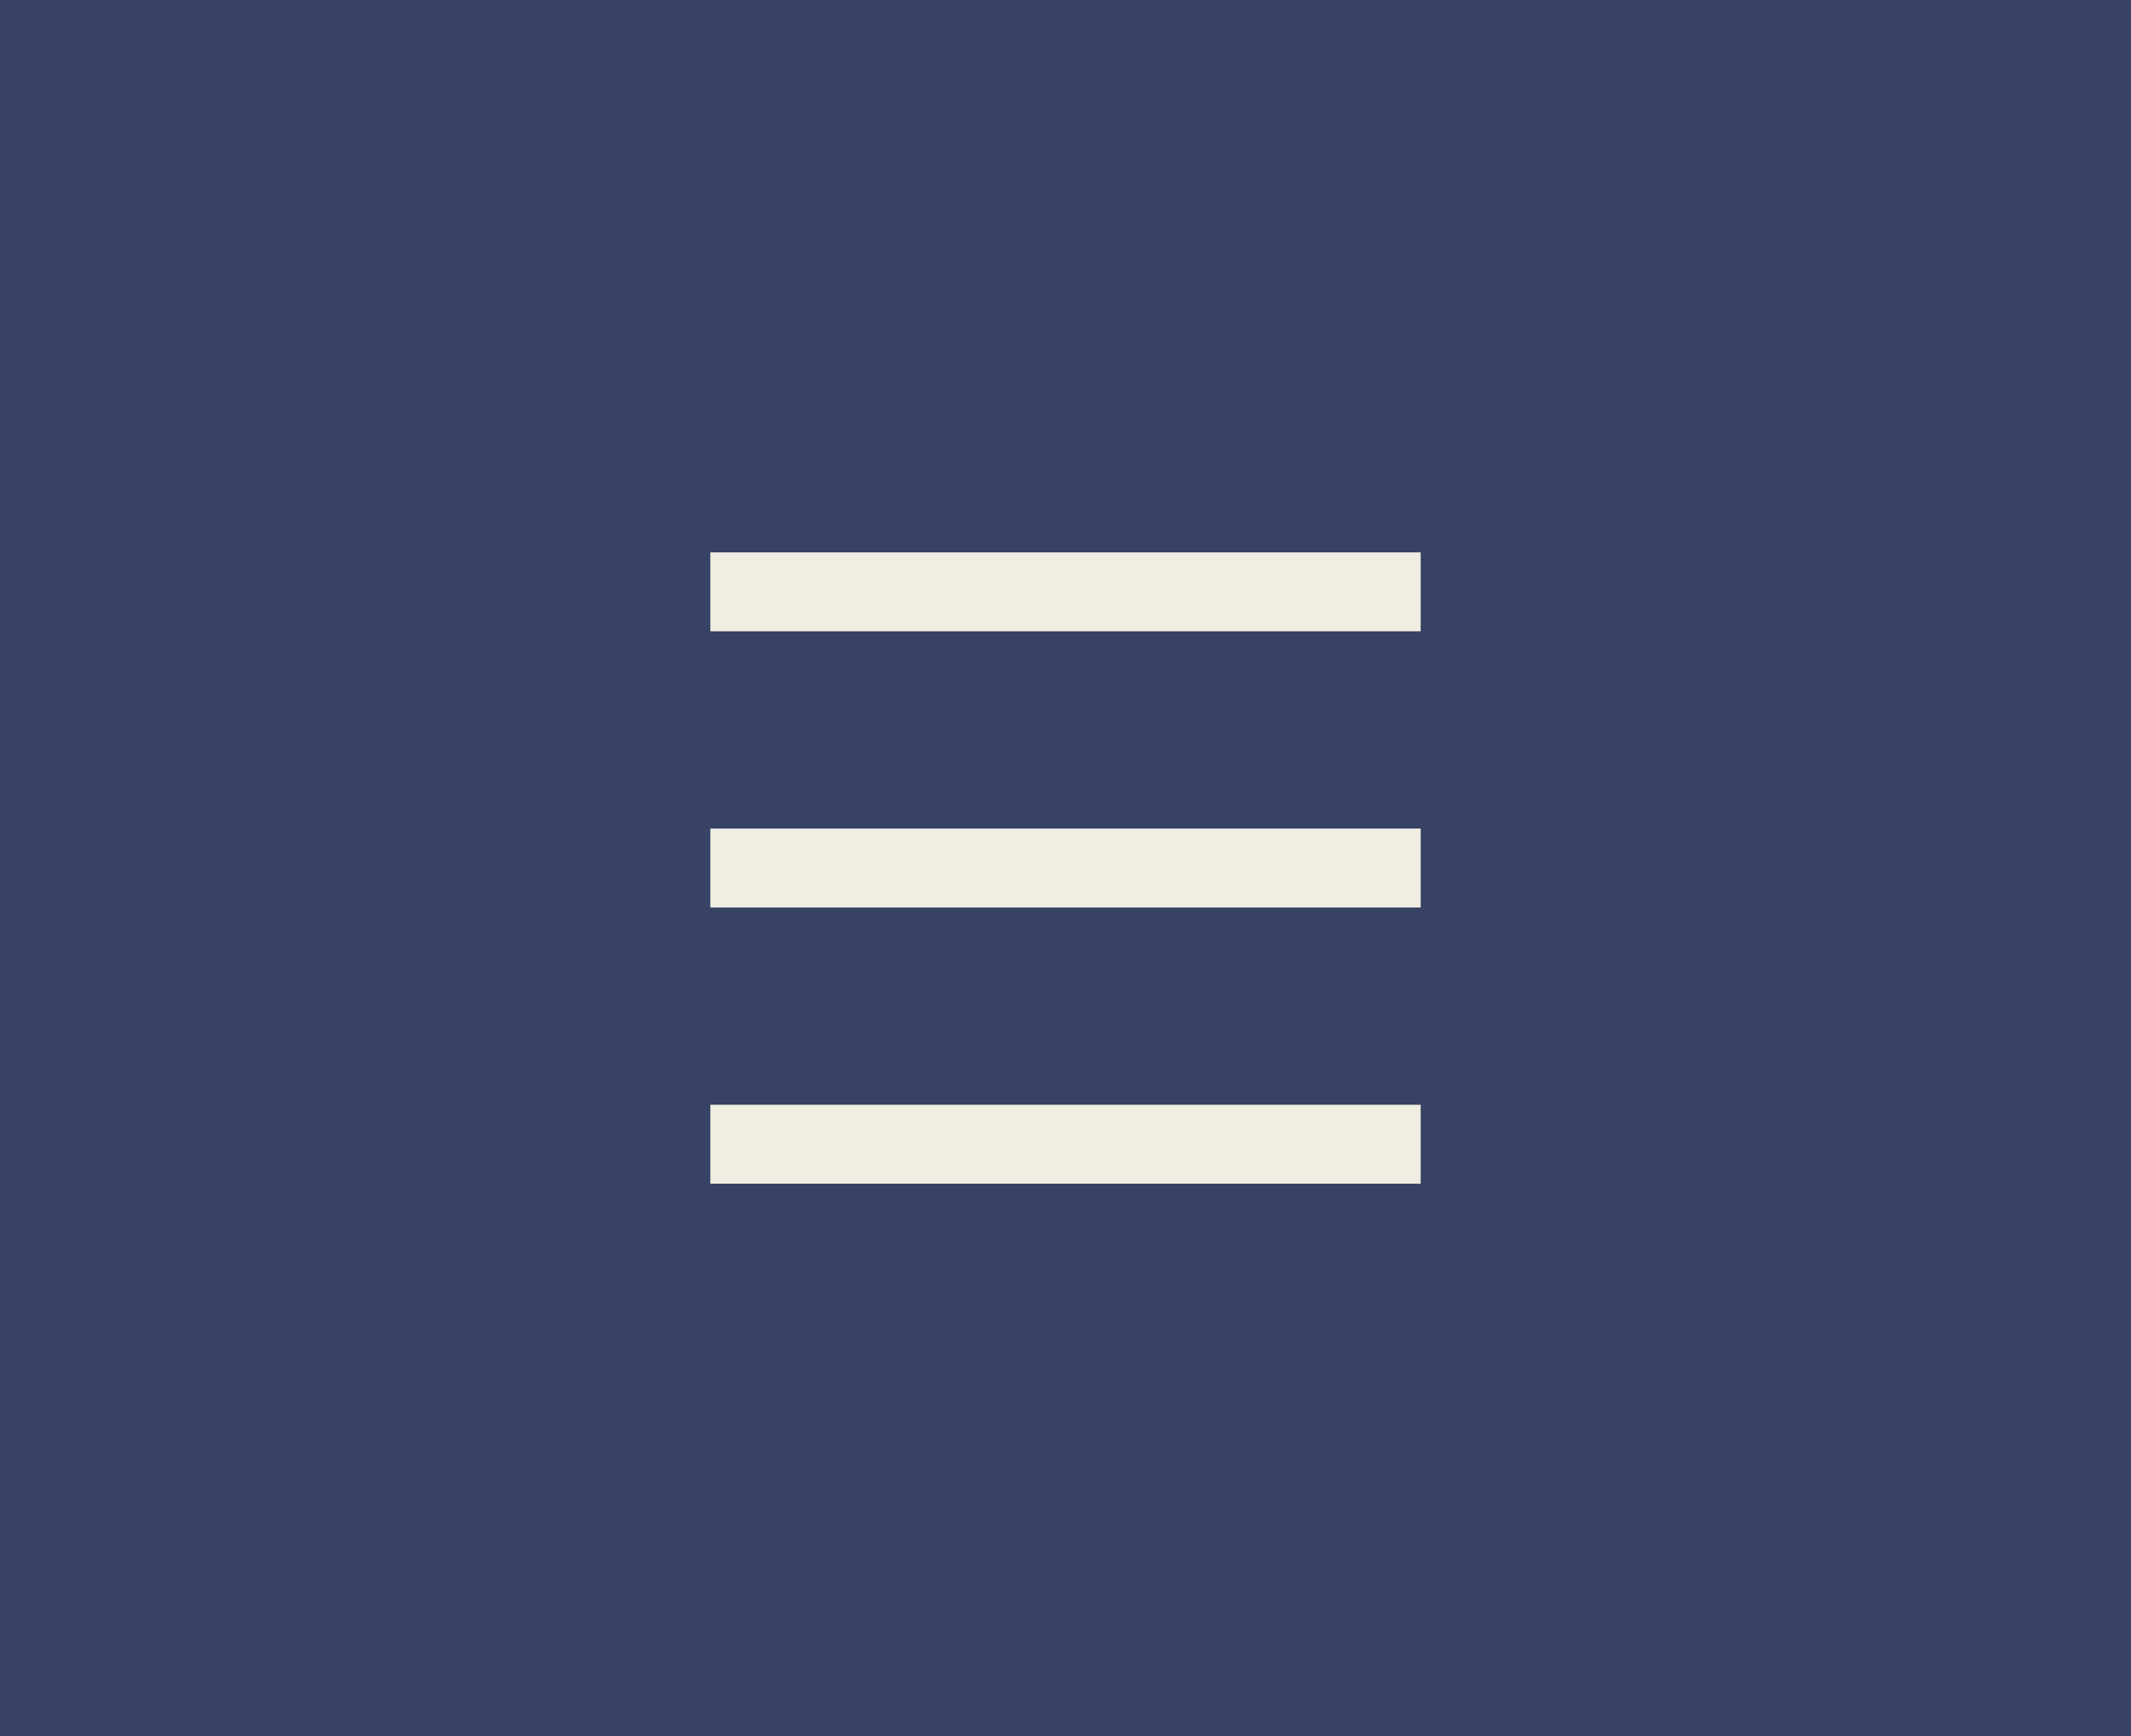 <svg width="54" height="44" viewBox="0 0 54 44" fill="none" xmlns="http://www.w3.org/2000/svg">
<rect x="0" y="0" width="54" height="44" fill="#808080" stroke="none"/>
<rect width="54" height="44" fill="#25325E" fill-opacity="0.8"/>
<g clip-path="url(#clip0_72_1052)">
<path d="M18 14H36V16H18V14ZM18 21H36V23H18V21ZM18 28H36V30H18V28Z" fill="#F0EEE2"/>
</g>
<defs>
<clipPath id="clip0_72_1052">
<rect width="24" height="24" fill="white" transform="translate(15 10)"/>
</clipPath>
</defs>
</svg>

